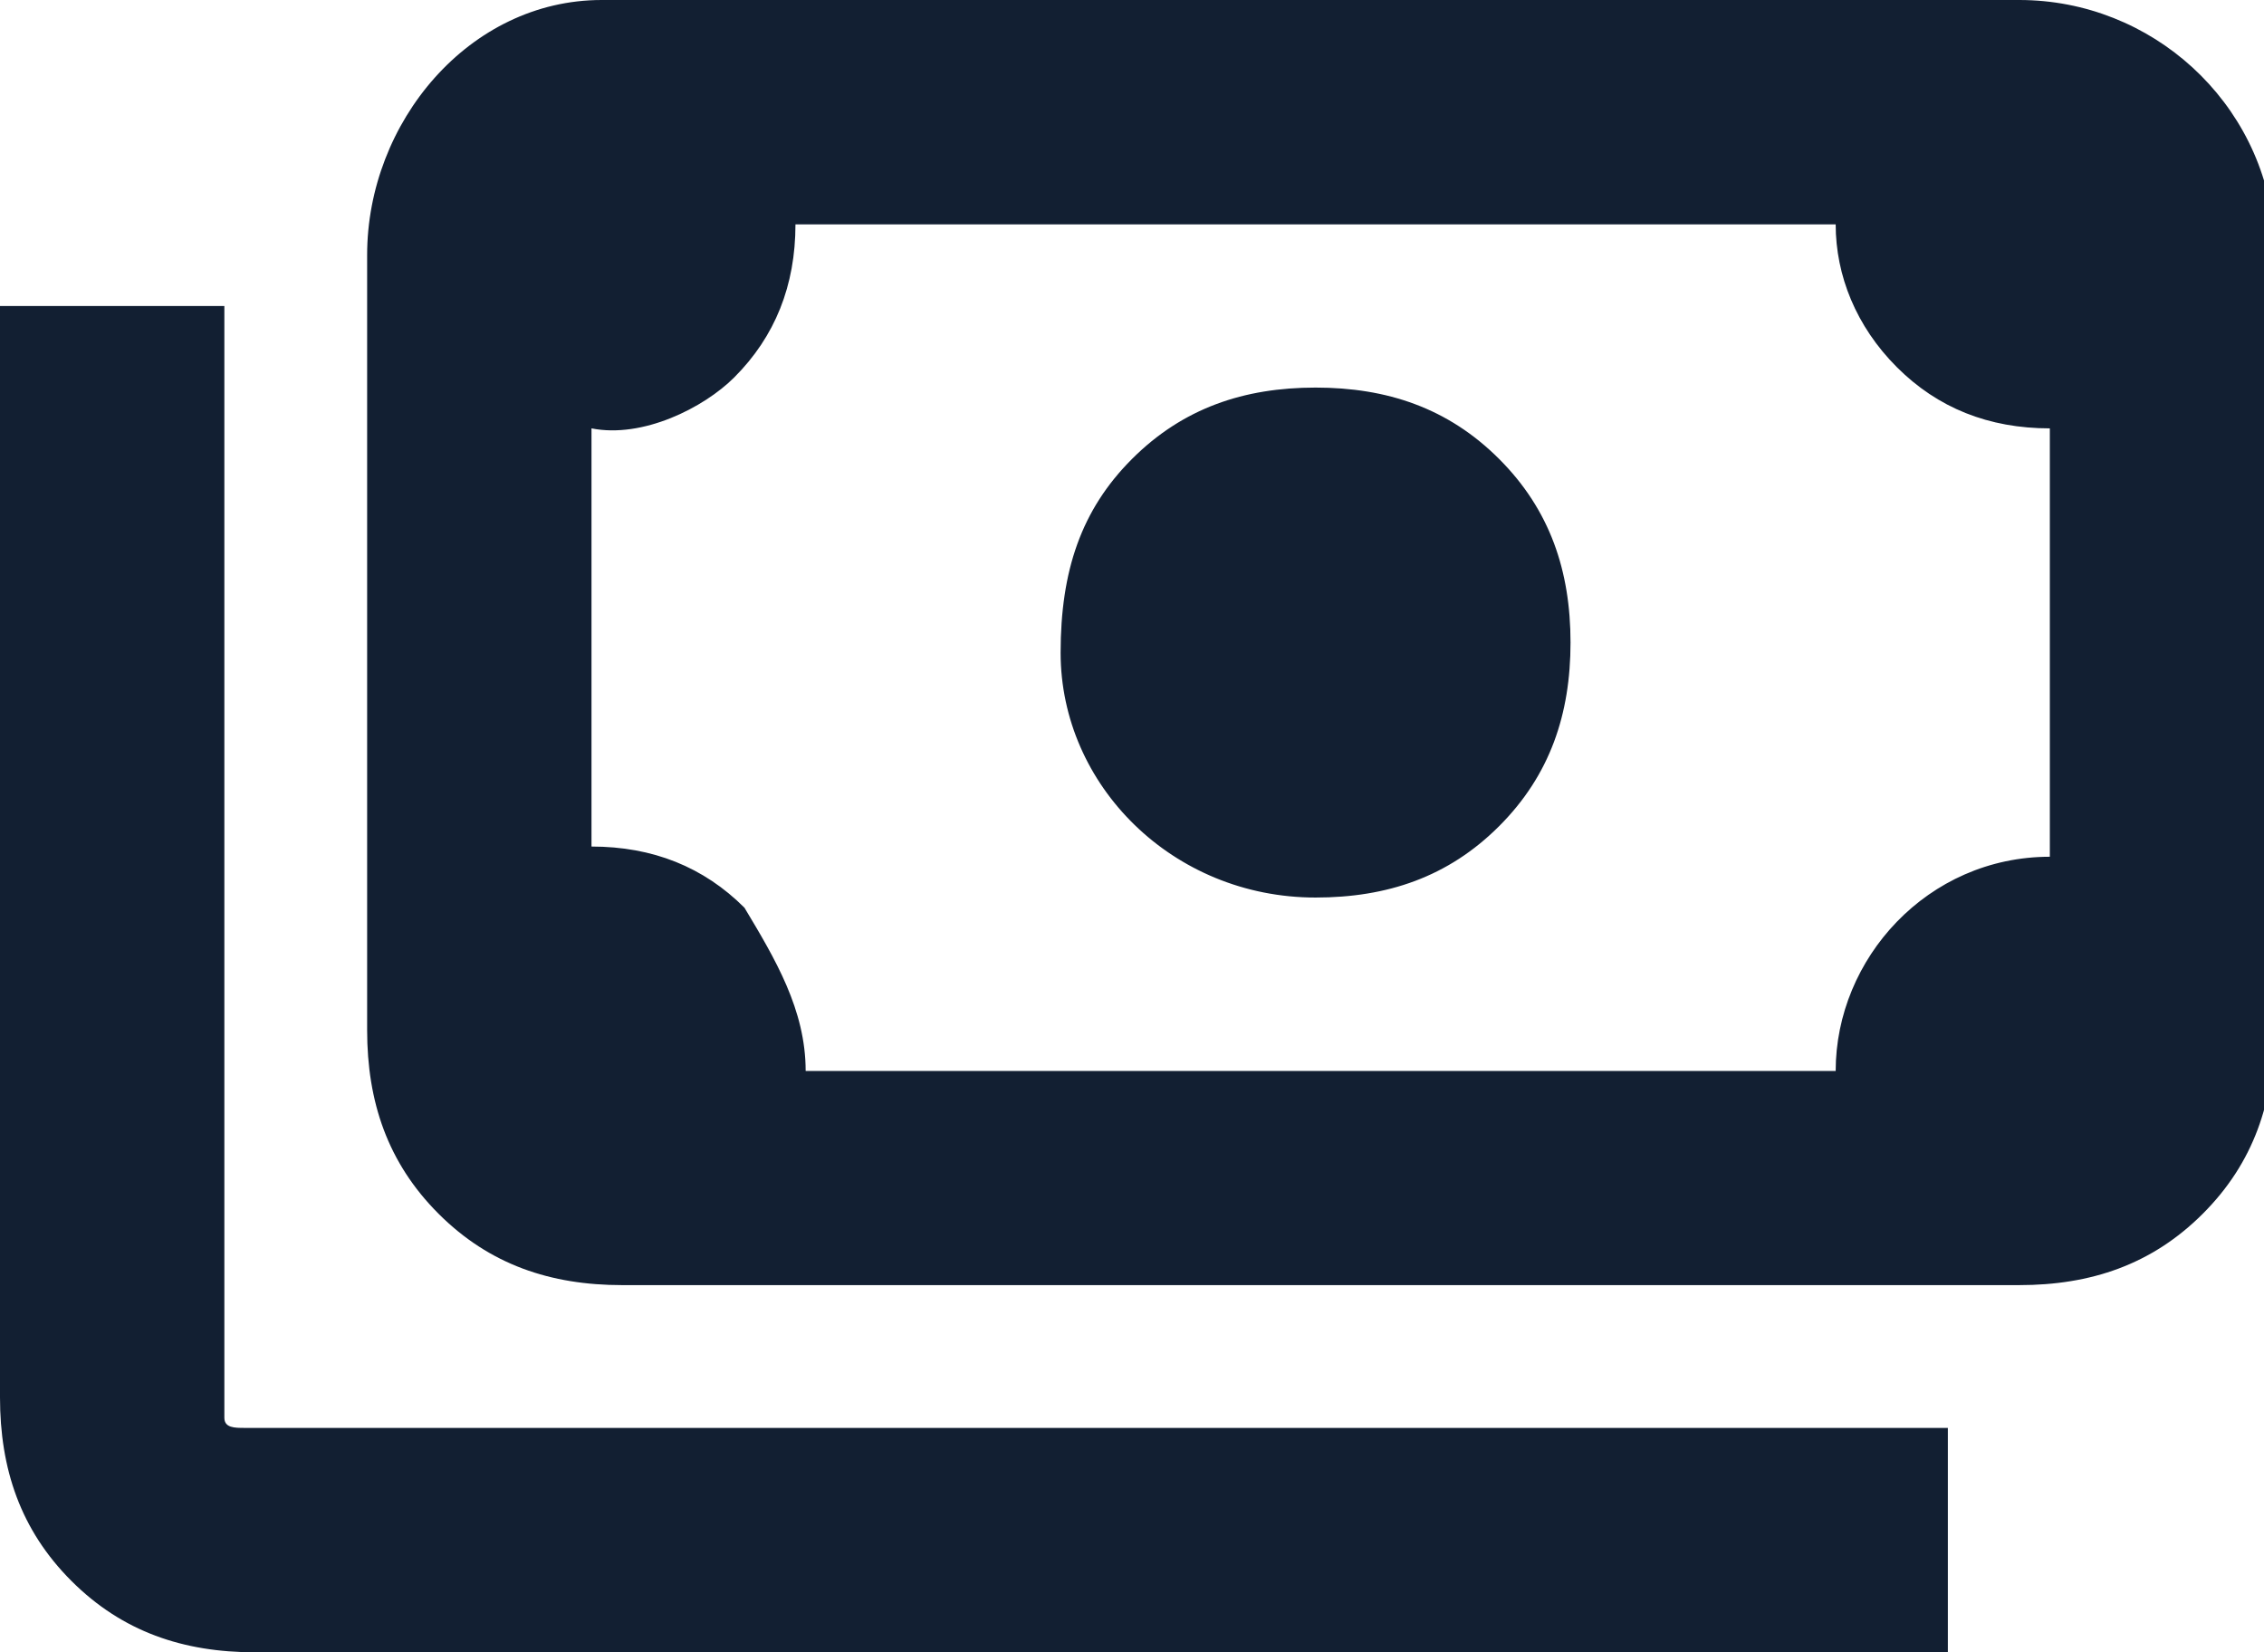 <?xml version="1.0" encoding="UTF-8"?>
<svg id="Layer_1" data-name="Layer 1" xmlns="http://www.w3.org/2000/svg" version="1.1" viewBox="0 0 22.2 16.2">
  <defs>
    <style>
      .cls-1 {
        fill: #121f32;
        stroke-width: 0px;
      }
    </style>
  </defs>
  <path class="cls-1" d="M12.9,8.8c-1.4,0-2.5-1.1-2.5-2.4h0c0-.8.2-1.4.7-1.9s1.1-.7,1.8-.7,1.3.2,1.8.7.7,1.1.7,1.8-.2,1.3-.7,1.8-1.1.7-1.8.7ZM6.1,12.6c-.7,0-1.3-.2-1.8-.7s-.7-1.1-.7-1.8V2.5C3.6,1.2,4.6,0,5.9,0h13.9c1.3,0,2.4,1,2.5,2.3h0v7.8c0,.7-.2,1.3-.7,1.8s-1.1.7-1.8.7c0,0-13.7,0-13.7,0ZM7.9,10.5h10.1c0-1.1.9-2.1,2.1-2.1h0v-4.2c-.6,0-1.1-.2-1.5-.6s-.6-.9-.6-1.4H7.8c0,.6-.2,1.1-.6,1.5-.3.3-.9.6-1.4.5v4.1c.6,0,1.1.2,1.5.6.3.5.6,1,.6,1.6ZM19.1,16.2H2.5c-.7,0-1.3-.2-1.8-.7-.5-.5-.7-1.1-.7-1.8V3h2.2v10.7c0,.1,0,.2,0,.2,0,.1.1.1.2.1h16.7v2.2h-.1ZM6.1,10.5h-.3V2.2h.3c-.2,0-.3,0-.3.3v7.7c0,.1,0,.3.3.3Z"/>
</svg>